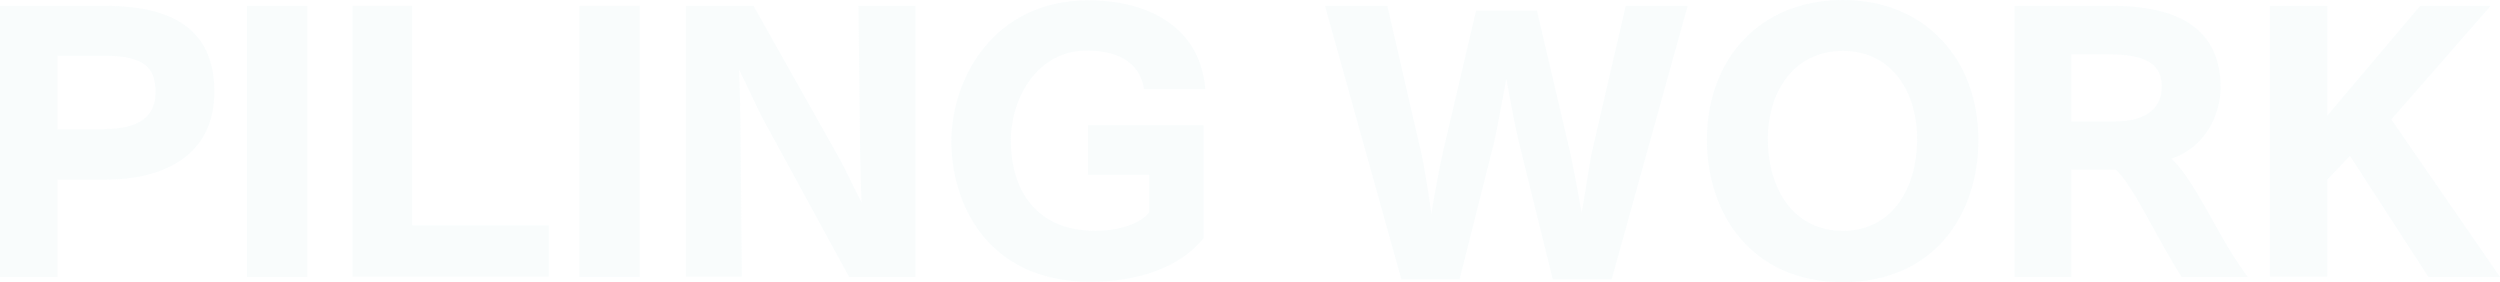 <?xml version="1.0" encoding="utf-8"?>
<!-- Generator: Adobe Illustrator 27.4.1, SVG Export Plug-In . SVG Version: 6.00 Build 0)  -->
<svg version="1.1" xmlns="http://www.w3.org/2000/svg" xmlns:xlink="http://www.w3.org/1999/xlink" x="0px" y="0px"
	 viewBox="0 0 726.6 82" style="enable-background:new 0 0 726.6 82;" xml:space="preserve">
<style type="text/css">
	.st0{opacity:0.15;}
	.st1{fill:#D4ECEE;}
</style>
<g id="レイヤー_1">
</g>
<g id="_x32_">
	<g class="st0">
		<g>
			<path class="st1" d="M0,1.7h30.5c22.1,0,31.8,8.7,31.8,25c0,18.5-14.7,25.5-31.6,25.5h-14v28.3H0V1.7z M30.3,37.5
				c10,0,14.9-3.5,14.9-10.7c0-6.8-2.8-10.6-14.9-10.6H16.7v21.4H30.3z"/>
			<path class="st1" d="M71.8,1.7h17.5v78.8H71.8V1.7z"/>
			<path class="st1" d="M102.5,1.7h17.3v63.8h39.7v14.9h-57V1.7z"/>
			<path class="st1" d="M168.4,1.7h17.5v78.8h-17.5V1.7z"/>
			<path class="st1" d="M199.2,1.7H219l24.7,43.9c1.8,3.1,4.8,9.7,6.7,13.2c0,0-0.4-11.3-0.4-13.4l-0.5-43.7h16.6v78.8h-19.3
				l-25.3-46.4c-1.1-2.1-5-10.5-6.7-13.9c0,0,0.4,12.3,0.4,14.4l0.4,45.8h-16.3V1.7z"/>
			<path class="st1" d="M316.3,36.4h33.5v32.8c-6.6,8.4-19,12.7-32.8,12.7c-30.7,0-40.5-23.5-40.5-40.8c0-18,12.1-41,39.8-41
				c18.5,0,32.7,8.6,34,25.8h-17.8c-1-6.4-5.7-11.2-16.7-11.2c-14.1,0-22,13.5-22,26.2c0,13.6,6.7,26.2,24.7,26.2
				c5.9,0,12.8-1.8,15.5-5.4V50.8h-17.8V36.4z"/>
			<path class="st1" d="M385.1,1.7h18.1l9.7,42c1,4.1,2.5,13.6,3.1,18.4c0.8-4.8,2.5-14.2,3.5-18.4l9.5-40.6h17.7l9.5,40.6
				c1,4.4,2.7,13.6,3.5,18.1c0.9-4.7,2.2-14.2,3.1-18.1l9.7-42h18l-22.1,79.5h-17.1l-9.8-39.7c-0.9-3.4-2.6-12.5-3.7-18.6
				c-1.2,6.2-2.8,15.4-3.6,18.6l-10,39.7h-16.9L385.1,1.7z"/>
			<path class="st1" d="M496.1,40.7c0-23.8,15.6-40.7,39.5-40.7S575,17.2,575,40.7c0,21.2-12.5,41.3-39.4,41.3
				C508.8,82,496.1,61.8,496.1,40.7z M557.2,40.2c0-12.5-6.7-25.4-21.6-25.4c-14.9,0-21.8,12.8-21.8,25.4c0,15.2,7.8,26.9,21.8,26.9
				C549.5,67.1,557.2,55.4,557.2,40.2z"/>
			<path class="st1" d="M585.5,1.7h28.4c15.8,0,31.5,4.5,31.5,23.7c0,7.9-4.5,17.5-14.3,20.7c3,2.9,5.3,6.5,7.6,10.3
				c4.8,8.1,8.9,16.5,14.6,24.1h-19.2c-3.1-4.7-6.7-11.4-9.8-17c-3-5.6-7.1-12.4-9.4-14.2H602v31.2h-16.5V1.7z M614.7,35.3
				c8,0,13.6-3.1,13.6-10.1c0-5.7-3.3-9.4-15.2-9.4H602v19.5H614.7z"/>
			<path class="st1" d="M659.7,1.7h16.7v31.9l27-31.9h20.5l-28.9,33l31.6,45.8h-20.8L683,45.3l-6.6,6.9v28.2h-16.7V1.7z"/>
		</g>
	</g>
</g>
</svg>
